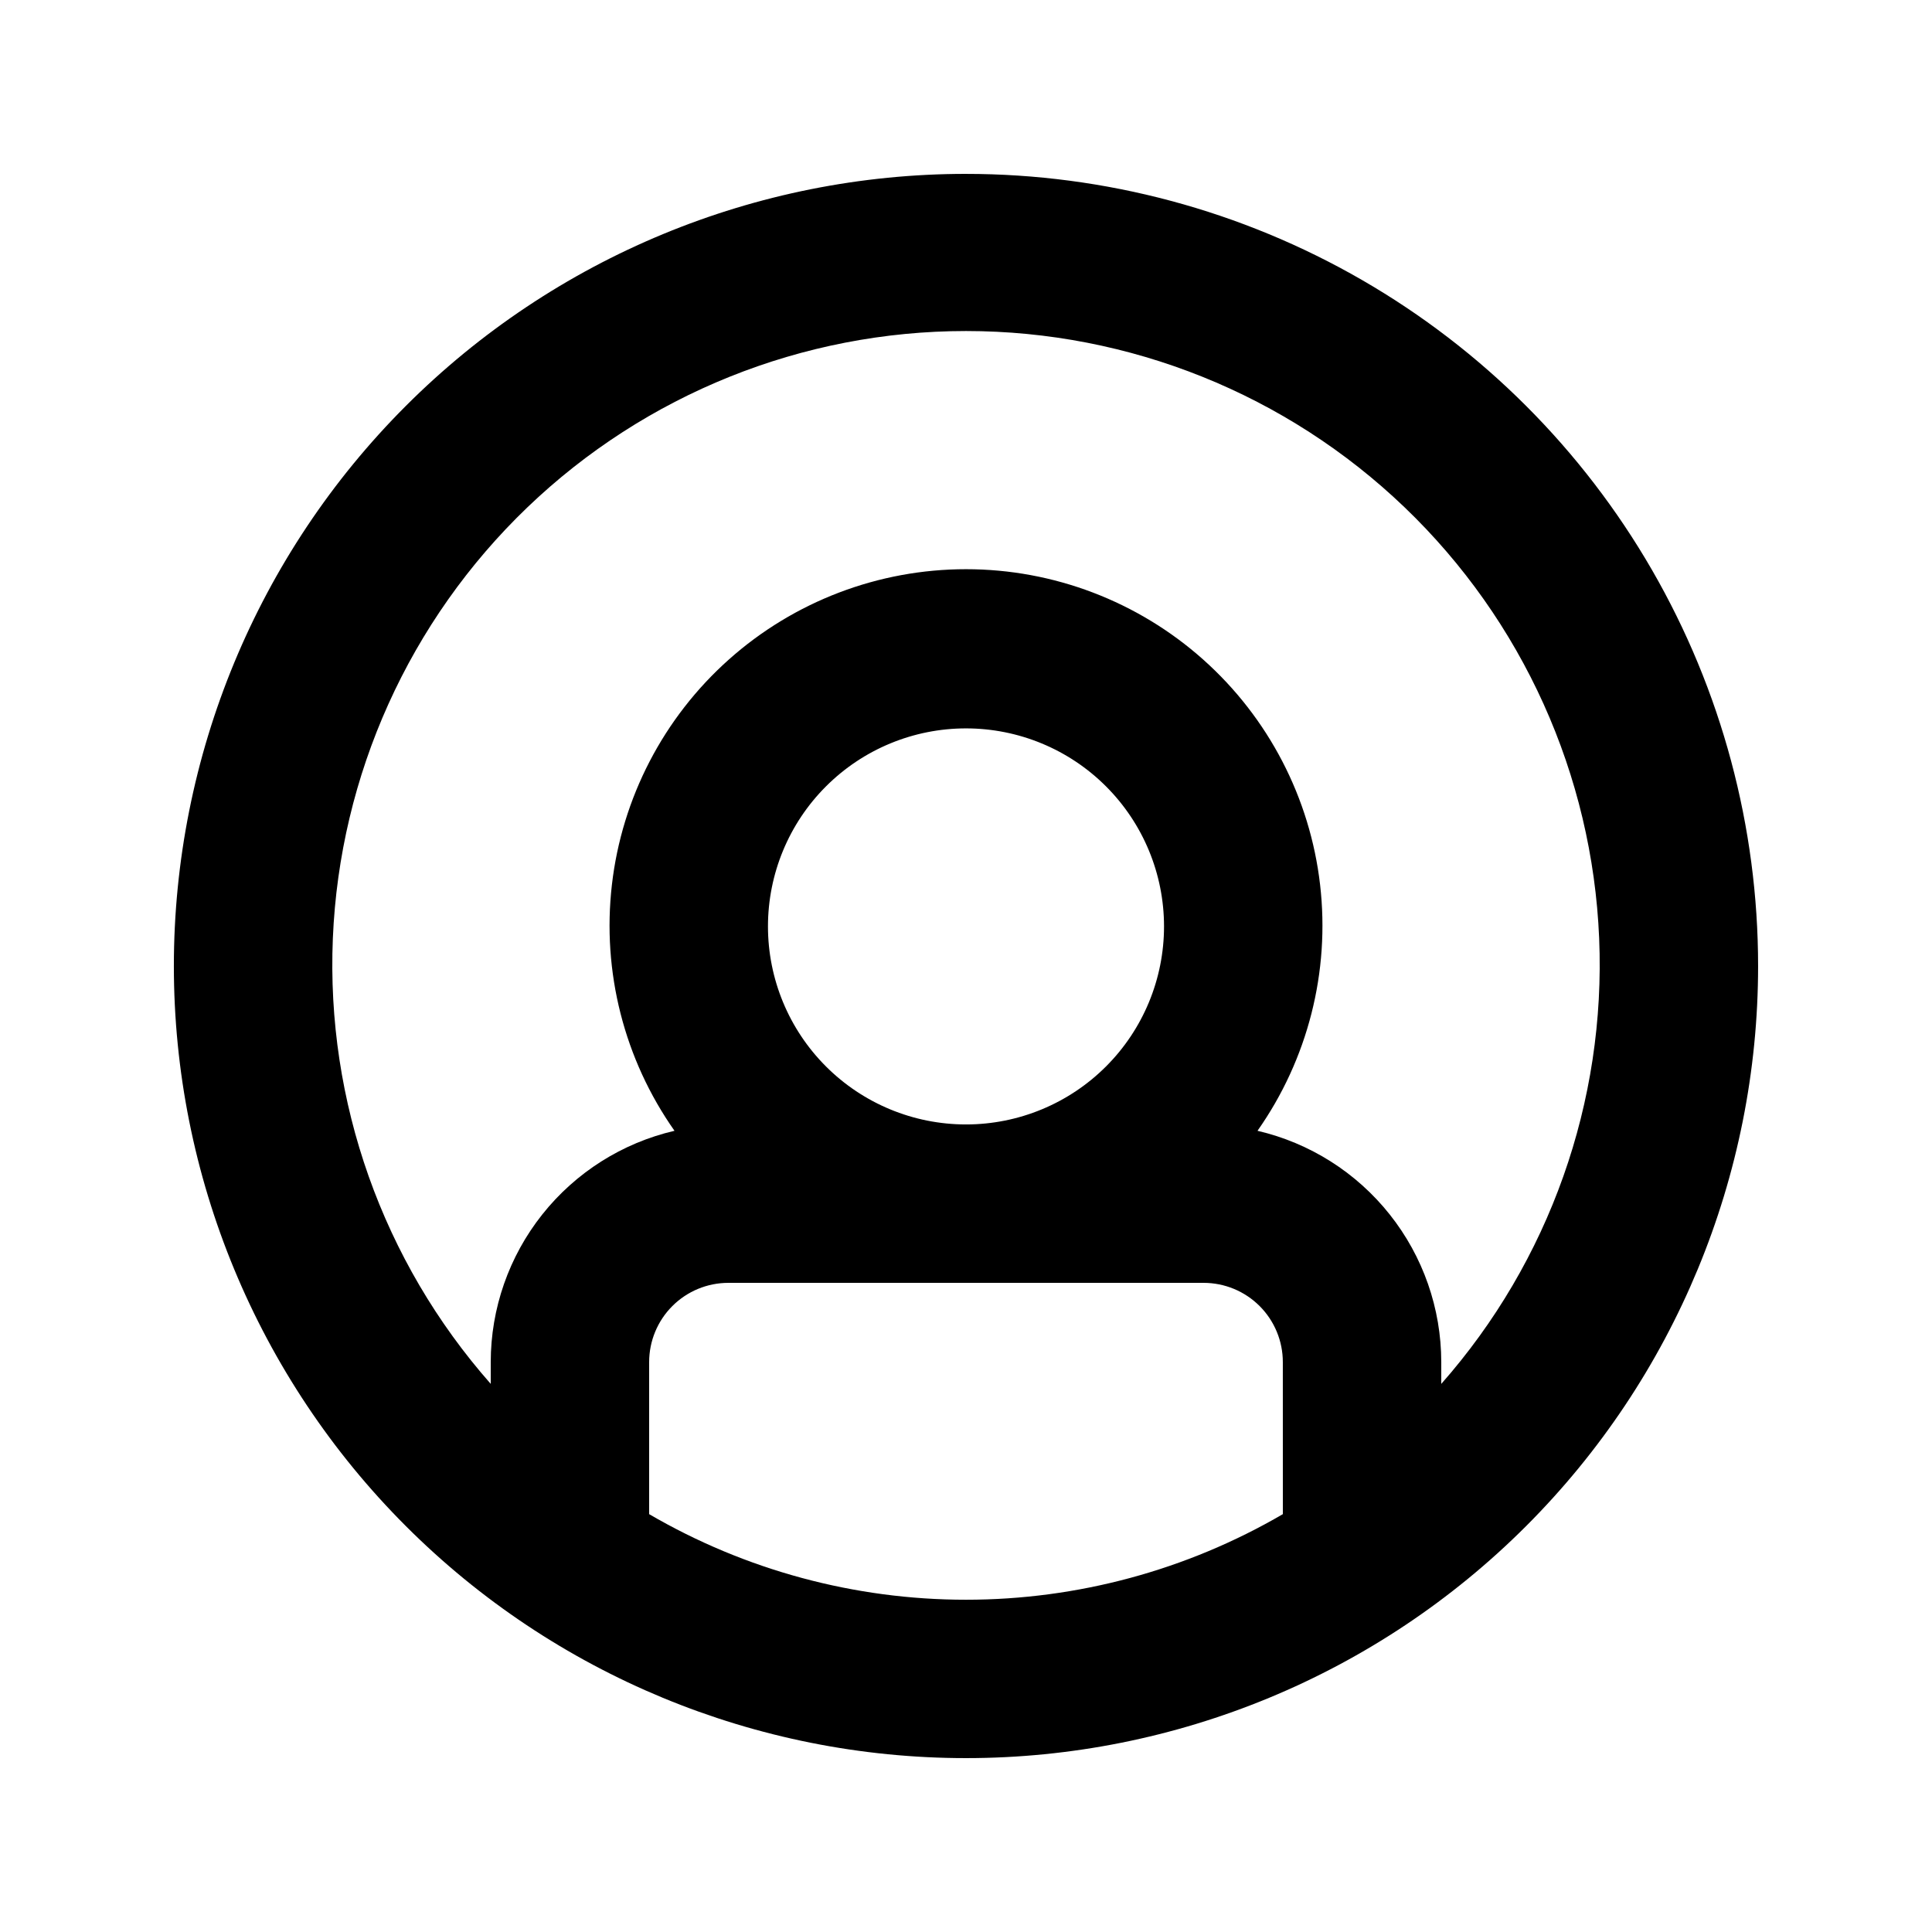 <?xml version="1.0" encoding="UTF-8"?>
<!-- Uploaded to: ICON Repo, www.svgrepo.com, Generator: ICON Repo Mixer Tools -->
<svg fill="#000000" width="800px" height="800px" version="1.1" viewBox="144 144 512 512" xmlns="http://www.w3.org/2000/svg">
 <path d="m400 190.08c-55.676 0-109.07 22.117-148.44 61.484s-61.484 92.762-61.484 148.44c0 55.672 22.117 109.07 61.484 148.43 39.367 39.367 92.762 61.484 148.44 61.484 55.672 0 109.07-22.117 148.43-61.484 39.367-39.367 61.484-92.762 61.484-148.43 0-36.852-9.699-73.051-28.121-104.96-18.426-31.914-44.926-58.414-76.84-76.836-31.91-18.426-68.109-28.125-104.96-28.125zm83.969 355.19-0.004-0.004c-25.488 14.855-54.465 22.68-83.965 22.68-29.504 0-58.48-7.824-83.969-22.68v-40.305c0-5.566 2.211-10.906 6.148-14.844 3.938-3.934 9.273-6.148 14.844-6.148h125.95c5.566 0 10.906 2.215 14.84 6.148 3.938 3.938 6.148 9.277 6.148 14.844zm-136.45-155.76c0-13.922 5.527-27.27 15.371-37.109 9.84-9.844 23.188-15.371 37.109-15.371 13.918 0 27.266 5.527 37.109 15.371 9.84 9.84 15.371 23.188 15.371 37.109 0 13.918-5.531 27.266-15.371 37.109-9.844 9.84-23.191 15.371-37.109 15.371-13.922 0-27.27-5.531-37.109-15.371-9.844-9.844-15.371-23.191-15.371-37.109zm178.43 121.23v-5.773c-0.008-14.211-4.824-28.004-13.668-39.133-8.84-11.129-21.188-18.941-35.031-22.164 13.34-18.953 19.246-42.156 16.59-65.184-2.652-23.027-13.68-44.273-30.984-59.699-17.305-15.426-39.676-23.945-62.855-23.945-23.184 0-45.555 8.52-62.855 23.945-17.305 15.426-28.336 36.672-30.988 59.699-2.656 23.027 3.25 46.23 16.59 65.184-13.844 3.223-26.188 11.035-35.031 22.164-8.844 11.129-13.66 24.922-13.668 39.133v5.773c-28.656-32.492-43.648-74.805-41.84-118.09 1.812-43.285 20.281-84.199 51.547-114.19 31.27-29.988 72.918-46.734 116.25-46.734 43.324 0 84.973 16.746 116.24 46.734 31.27 29.988 49.738 70.902 51.547 114.19 1.809 43.289-13.18 85.602-41.84 118.09z"/>
</svg>